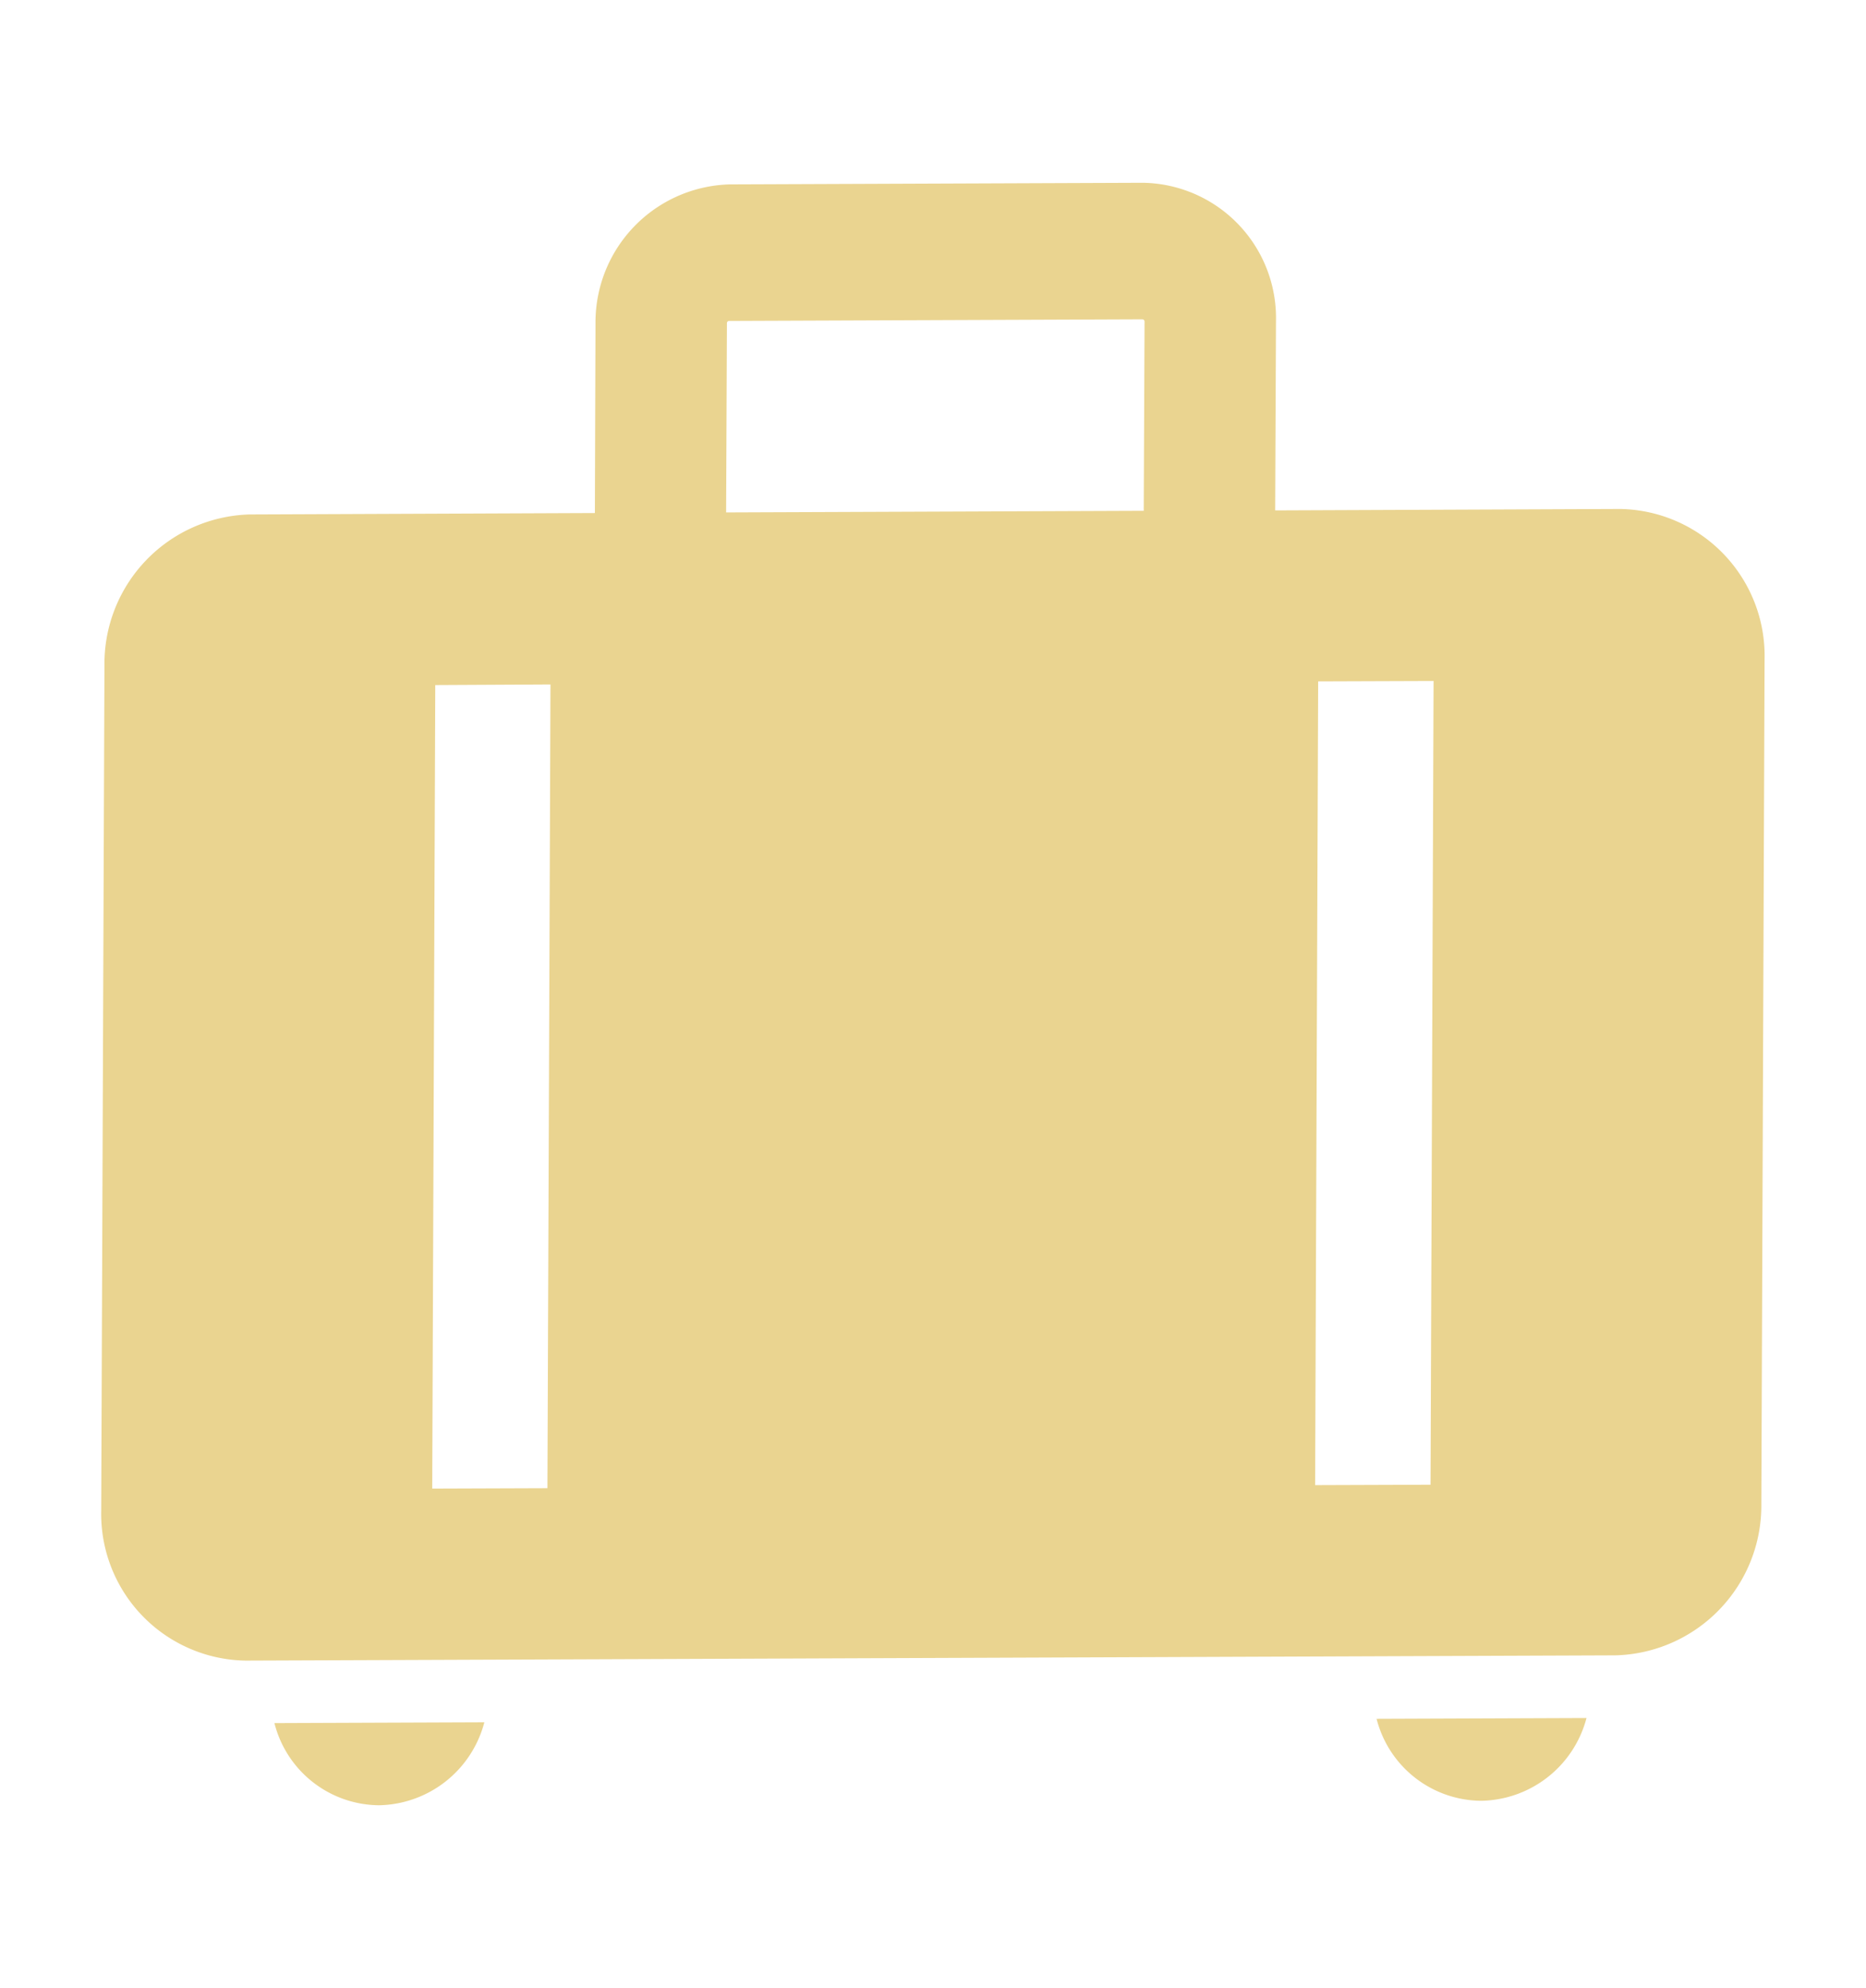 <svg xmlns="http://www.w3.org/2000/svg" width="92" height="98" viewBox="0 0 92 98">
  <defs>
    <style>
      .cls-1 {
        fill: #ead490;
        fill-rule: evenodd;
      }
    </style>
  </defs>
  <path id="img_bag" class="cls-1" d="M1363.88,1496.09l-17.01.07,0.04-9.34a6.666,6.666,0,0,0-6.56-6.81l-20.38.08a6.8,6.8,0,0,0-6.61,6.86l-0.03,9.34-17.01.07a7.362,7.362,0,0,0-7.17,7.45l-0.16,41.66a7.236,7.236,0,0,0,7.12,7.39l67.55-.26a7.384,7.384,0,0,0,7.18-7.45l0.16-41.67A7.242,7.242,0,0,0,1363.88,1496.09Zm-44.04-9.16a0.11,0.11,0,0,1,.1-0.11l20.38-.08a0.111,0.111,0,0,1,.11.11l-0.04,9.33-20.59.08Zm-8.85,57.43-5.68.02,0.15-39.61,5.68-.03Zm43.54-.17-5.69.02,0.15-39.62,5.69-.02Zm-51.84,15.8a5.475,5.475,0,0,0,5.19-4.09l-10.35.04A5.363,5.363,0,0,0,1302.69,1559.99Zm54.34-.22a5.466,5.466,0,0,0,5.19-4.08l-10.35.04A5.365,5.365,0,0,0,1357.03,1559.77Z" transform="translate(-1284 -1471)"/>
</svg>
